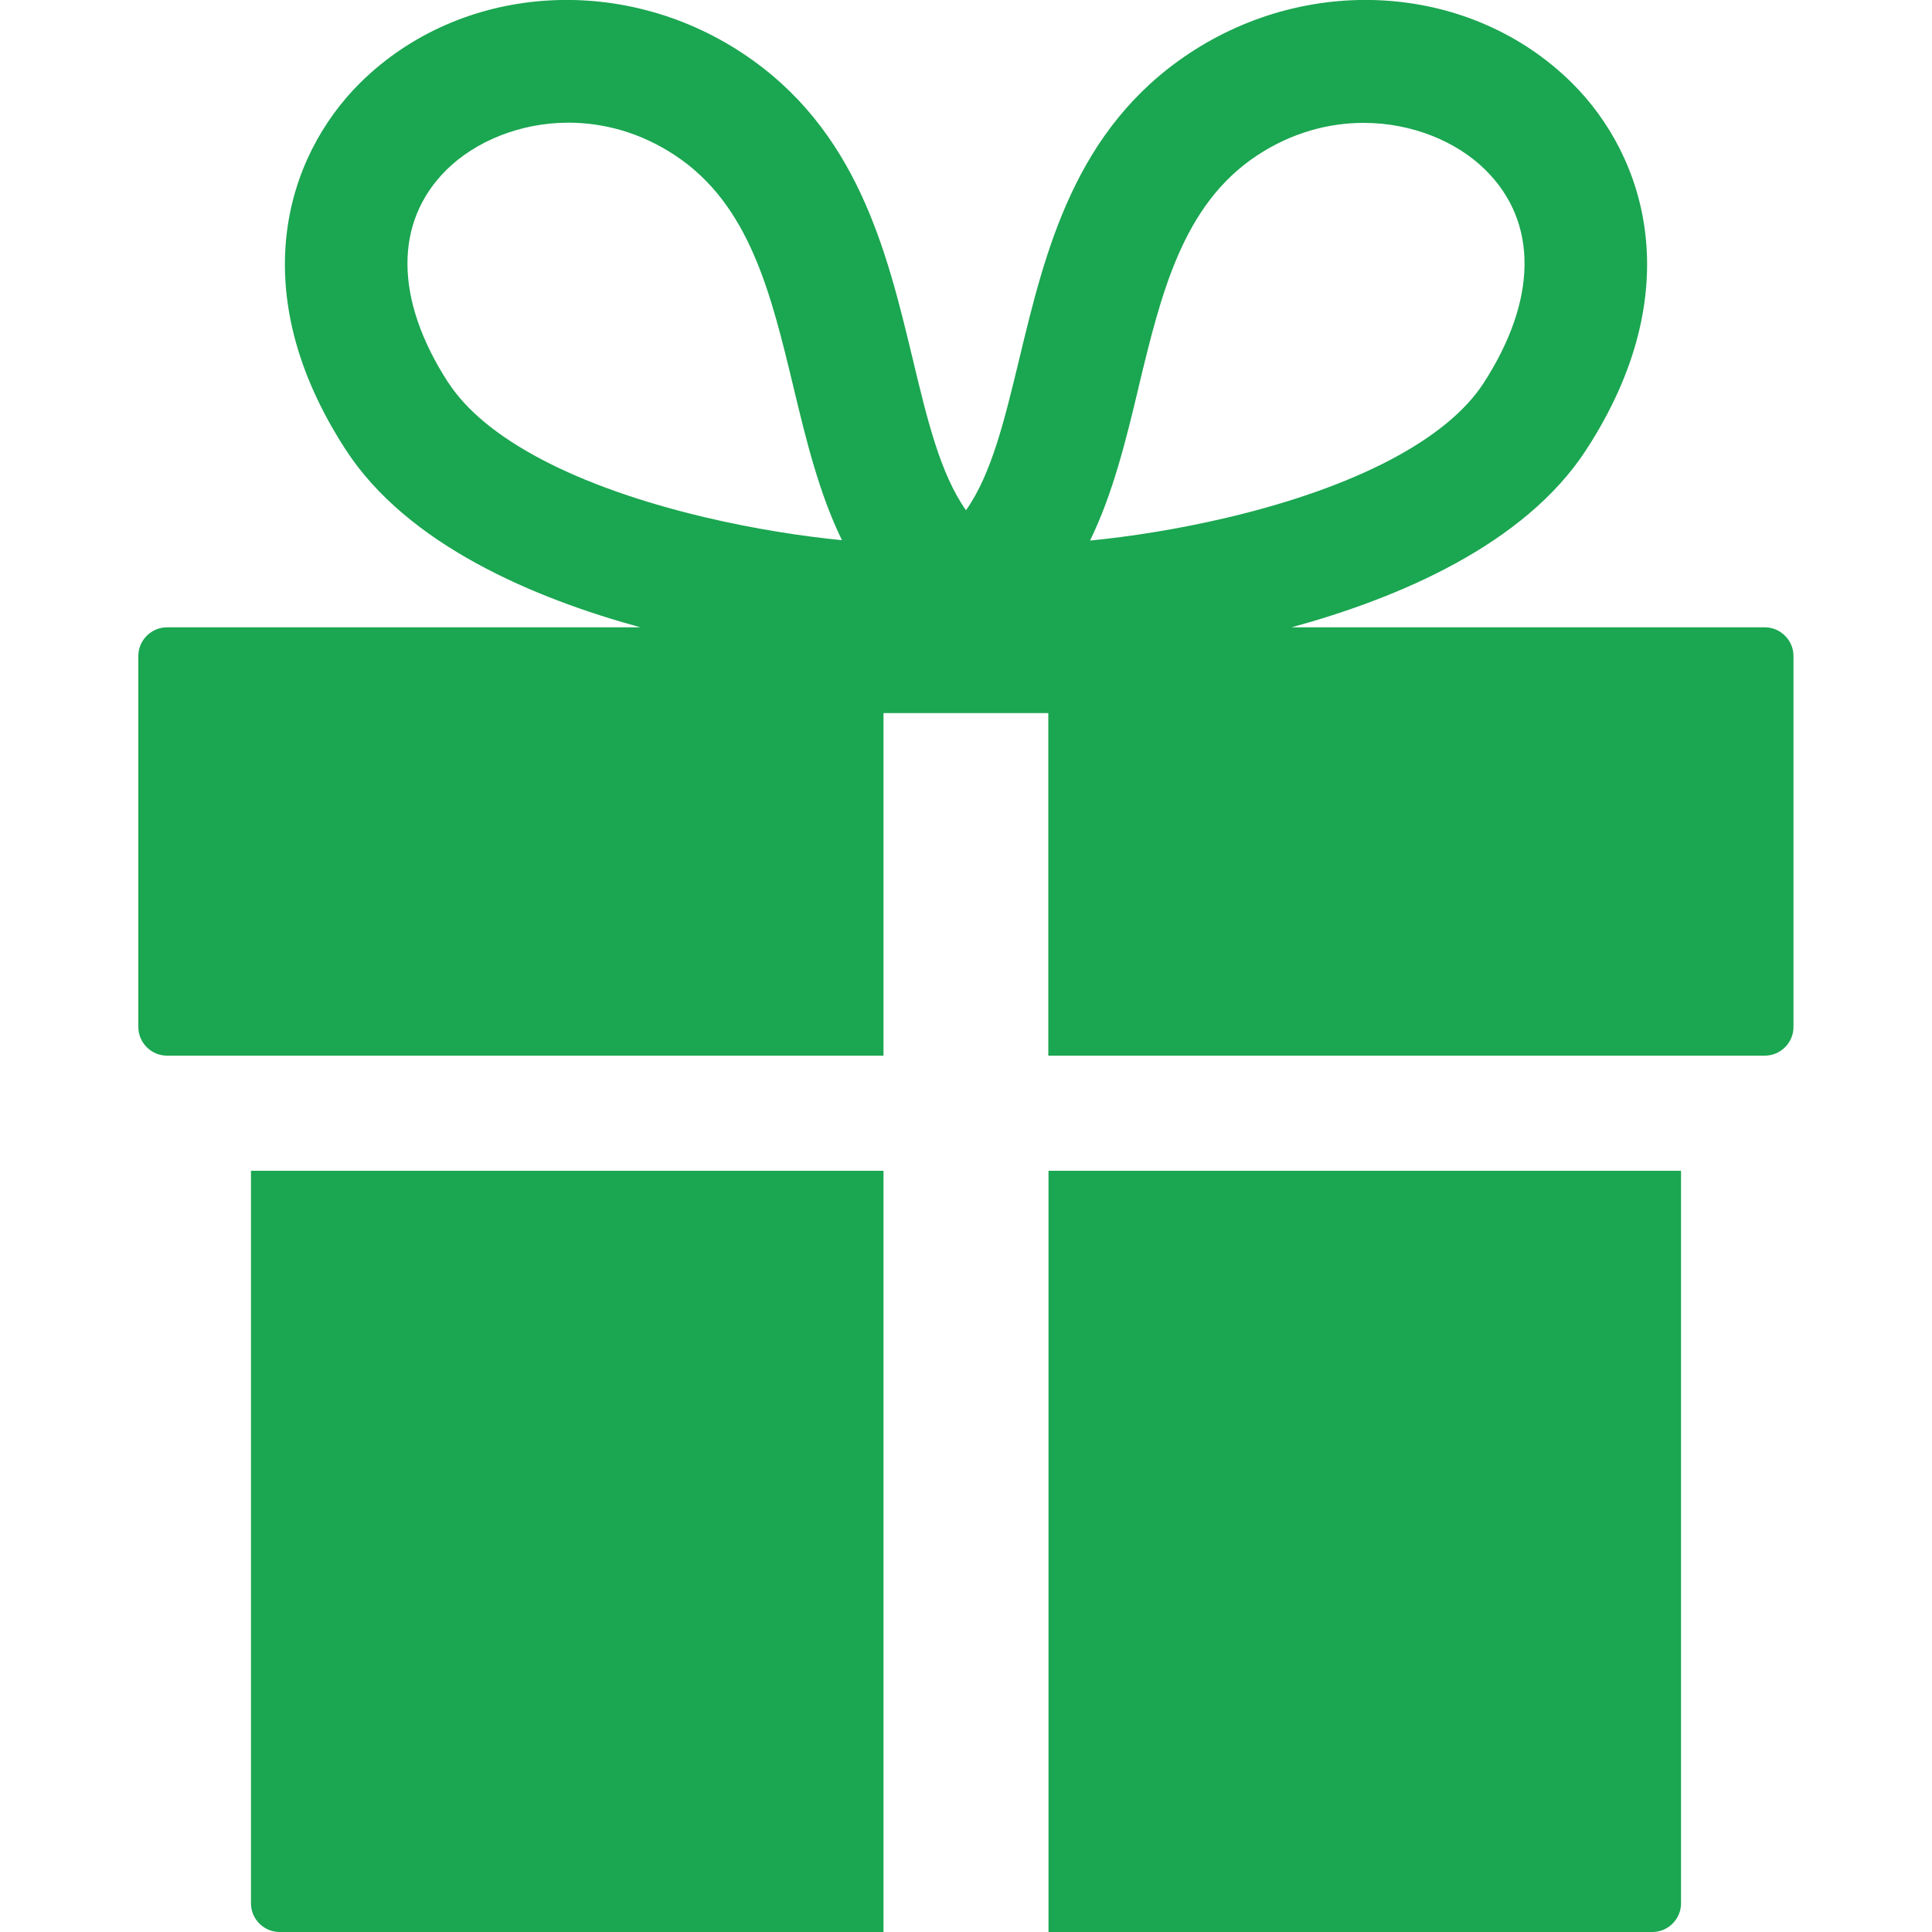 <?xml version="1.0" encoding="UTF-8"?><svg id="welfare_i_18" xmlns="http://www.w3.org/2000/svg" width="100" height="100" viewBox="0 0 100 100"><defs><style>.cls-1{fill:#1ba651;}</style></defs><path class="cls-1" d="m12.99,98.52c0,.81.67,1.48,1.48,1.48h31.26v-39.4H12.99v37.92Z"/><path class="cls-1" d="m54.27,100h31.26c.81,0,1.48-.67,1.48-1.48v-37.92h-32.74v39.4Z"/><path class="cls-1" d="m91.36,32.47h-24.51c5.49-1.5,12.06-4.26,15.26-9.2,5.31-8.18,3.09-15.17-.75-18.98-5.13-5.08-13.45-5.73-19.8-1.53-5.94,3.93-7.46,10.24-8.8,15.81-.76,3.14-1.43,5.96-2.76,7.84-1.33-1.88-2.01-4.7-2.76-7.84-1.34-5.57-2.86-11.88-8.8-15.81-6.34-4.2-14.67-3.55-19.8,1.53-3.84,3.81-6.06,10.8-.75,18.98,3.2,4.94,9.77,7.7,15.26,9.2H8.64c-.81,0-1.48.67-1.48,1.48v19.21c0,.81.67,1.48,1.48,1.48h37.09v-17.73h8.53v17.73h37.09c.81,0,1.48-.67,1.48-1.48v-19.21c0-.81-.67-1.48-1.48-1.48Zm-32.43-12.42c1.17-4.86,2.28-9.45,6.13-12,1.8-1.19,3.72-1.69,5.52-1.69,2.53,0,4.84.98,6.31,2.44,2.73,2.7,2.69,6.72-.1,11.03-1.89,2.91-6.6,5.38-13.26,6.96-2.63.62-5.09.99-7.11,1.19,1.19-2.44,1.86-5.2,2.51-7.92Zm-35.72-.23c-2.79-4.3-2.83-8.32-.1-11.03,1.47-1.45,3.78-2.44,6.31-2.44,1.81,0,3.72.5,5.52,1.69,3.86,2.55,4.96,7.14,6.13,12,.65,2.71,1.32,5.48,2.51,7.92-2.03-.2-4.48-.57-7.11-1.19-6.66-1.58-11.37-4.05-13.26-6.96Z"/></svg>